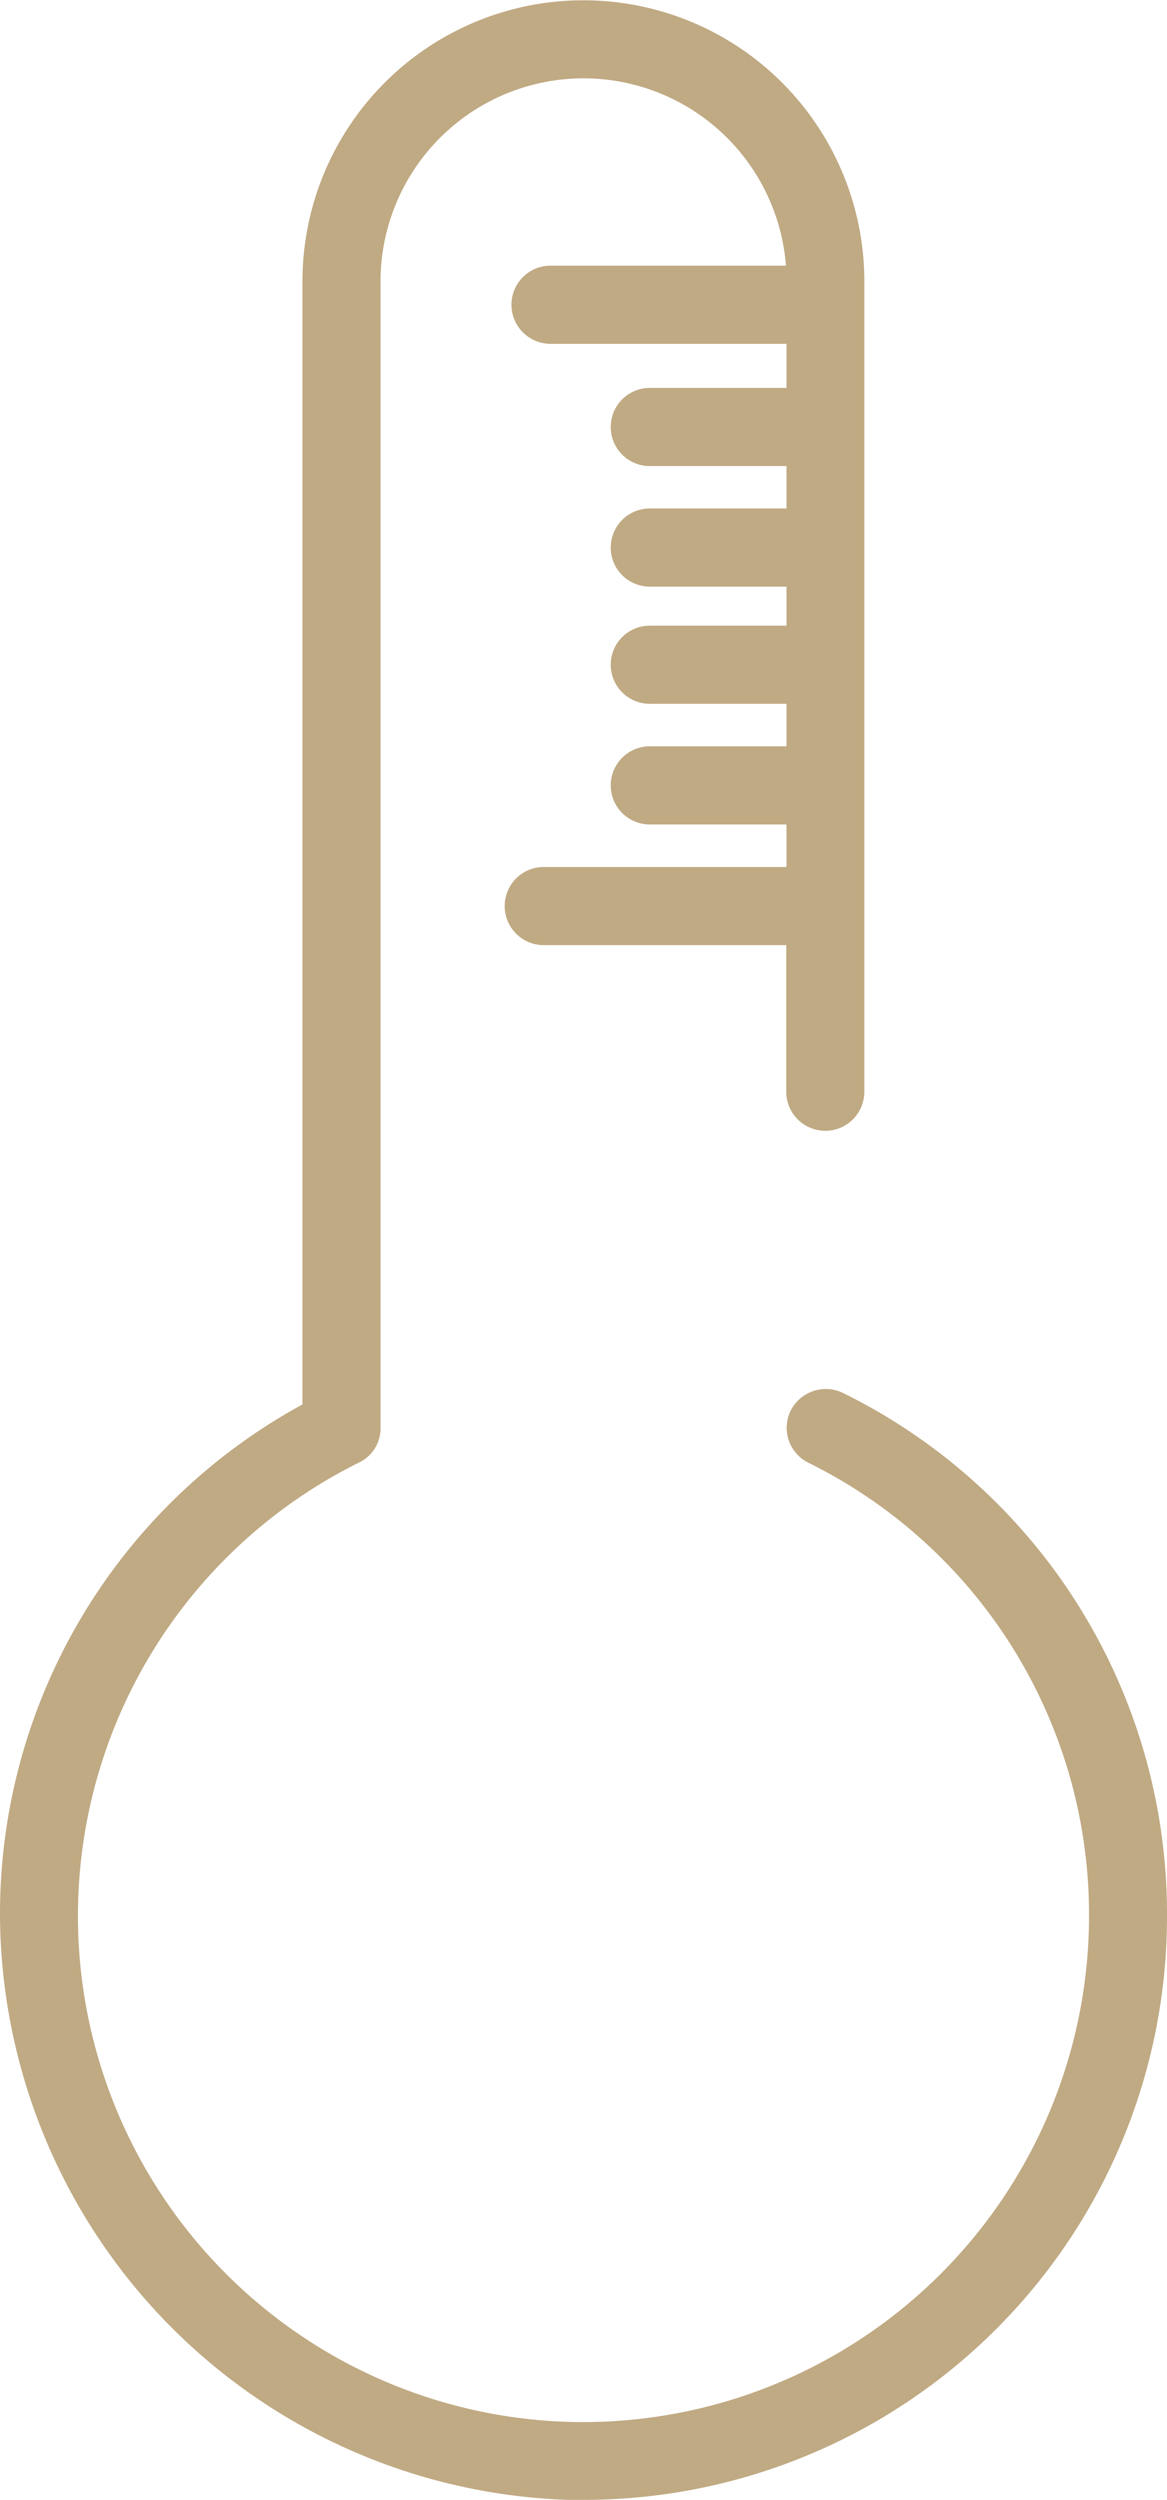 <svg xmlns="http://www.w3.org/2000/svg" width="28.391" height="60.778" viewBox="0 0 28.391 60.778">
  <path id="Trazado_57142" data-name="Trazado 57142" d="M190.633,46.576a14.181,14.181,0,0,1-14.189,14.2h-.392a14.293,14.293,0,0,1-13.81-14.189A14.1,14.1,0,0,1,169.6,34.145V6.842a6.835,6.835,0,1,1,13.67,0v19.7a.948.948,0,0,1-1.9,0V22.978H175.47a.948.948,0,0,1,0-1.9h5.906V20.044H178.05a.948.948,0,0,1,0-1.9h3.326V17.111H178.05a.949.949,0,0,1,0-1.9h3.326v-.949H178.05a.949.949,0,0,1,0-1.9h3.326V11.331H178.05a.949.949,0,0,1,0-1.9h3.326V8.359h-5.741a.948.948,0,1,1,0-1.9h5.728a4.939,4.939,0,0,0-9.863.379V34.714a.921.921,0,0,1-.532.847,12.305,12.305,0,0,0,5.135,23.32,12.311,12.311,0,0,0,12.633-12.305,12.25,12.25,0,0,0-6.829-11.015.946.946,0,0,1-.43-1.264.957.957,0,0,1,1.277-.43,14.115,14.115,0,0,1,7.879,12.709" transform="translate(-162.242)" fill="#c0aa83"/>
</svg>
